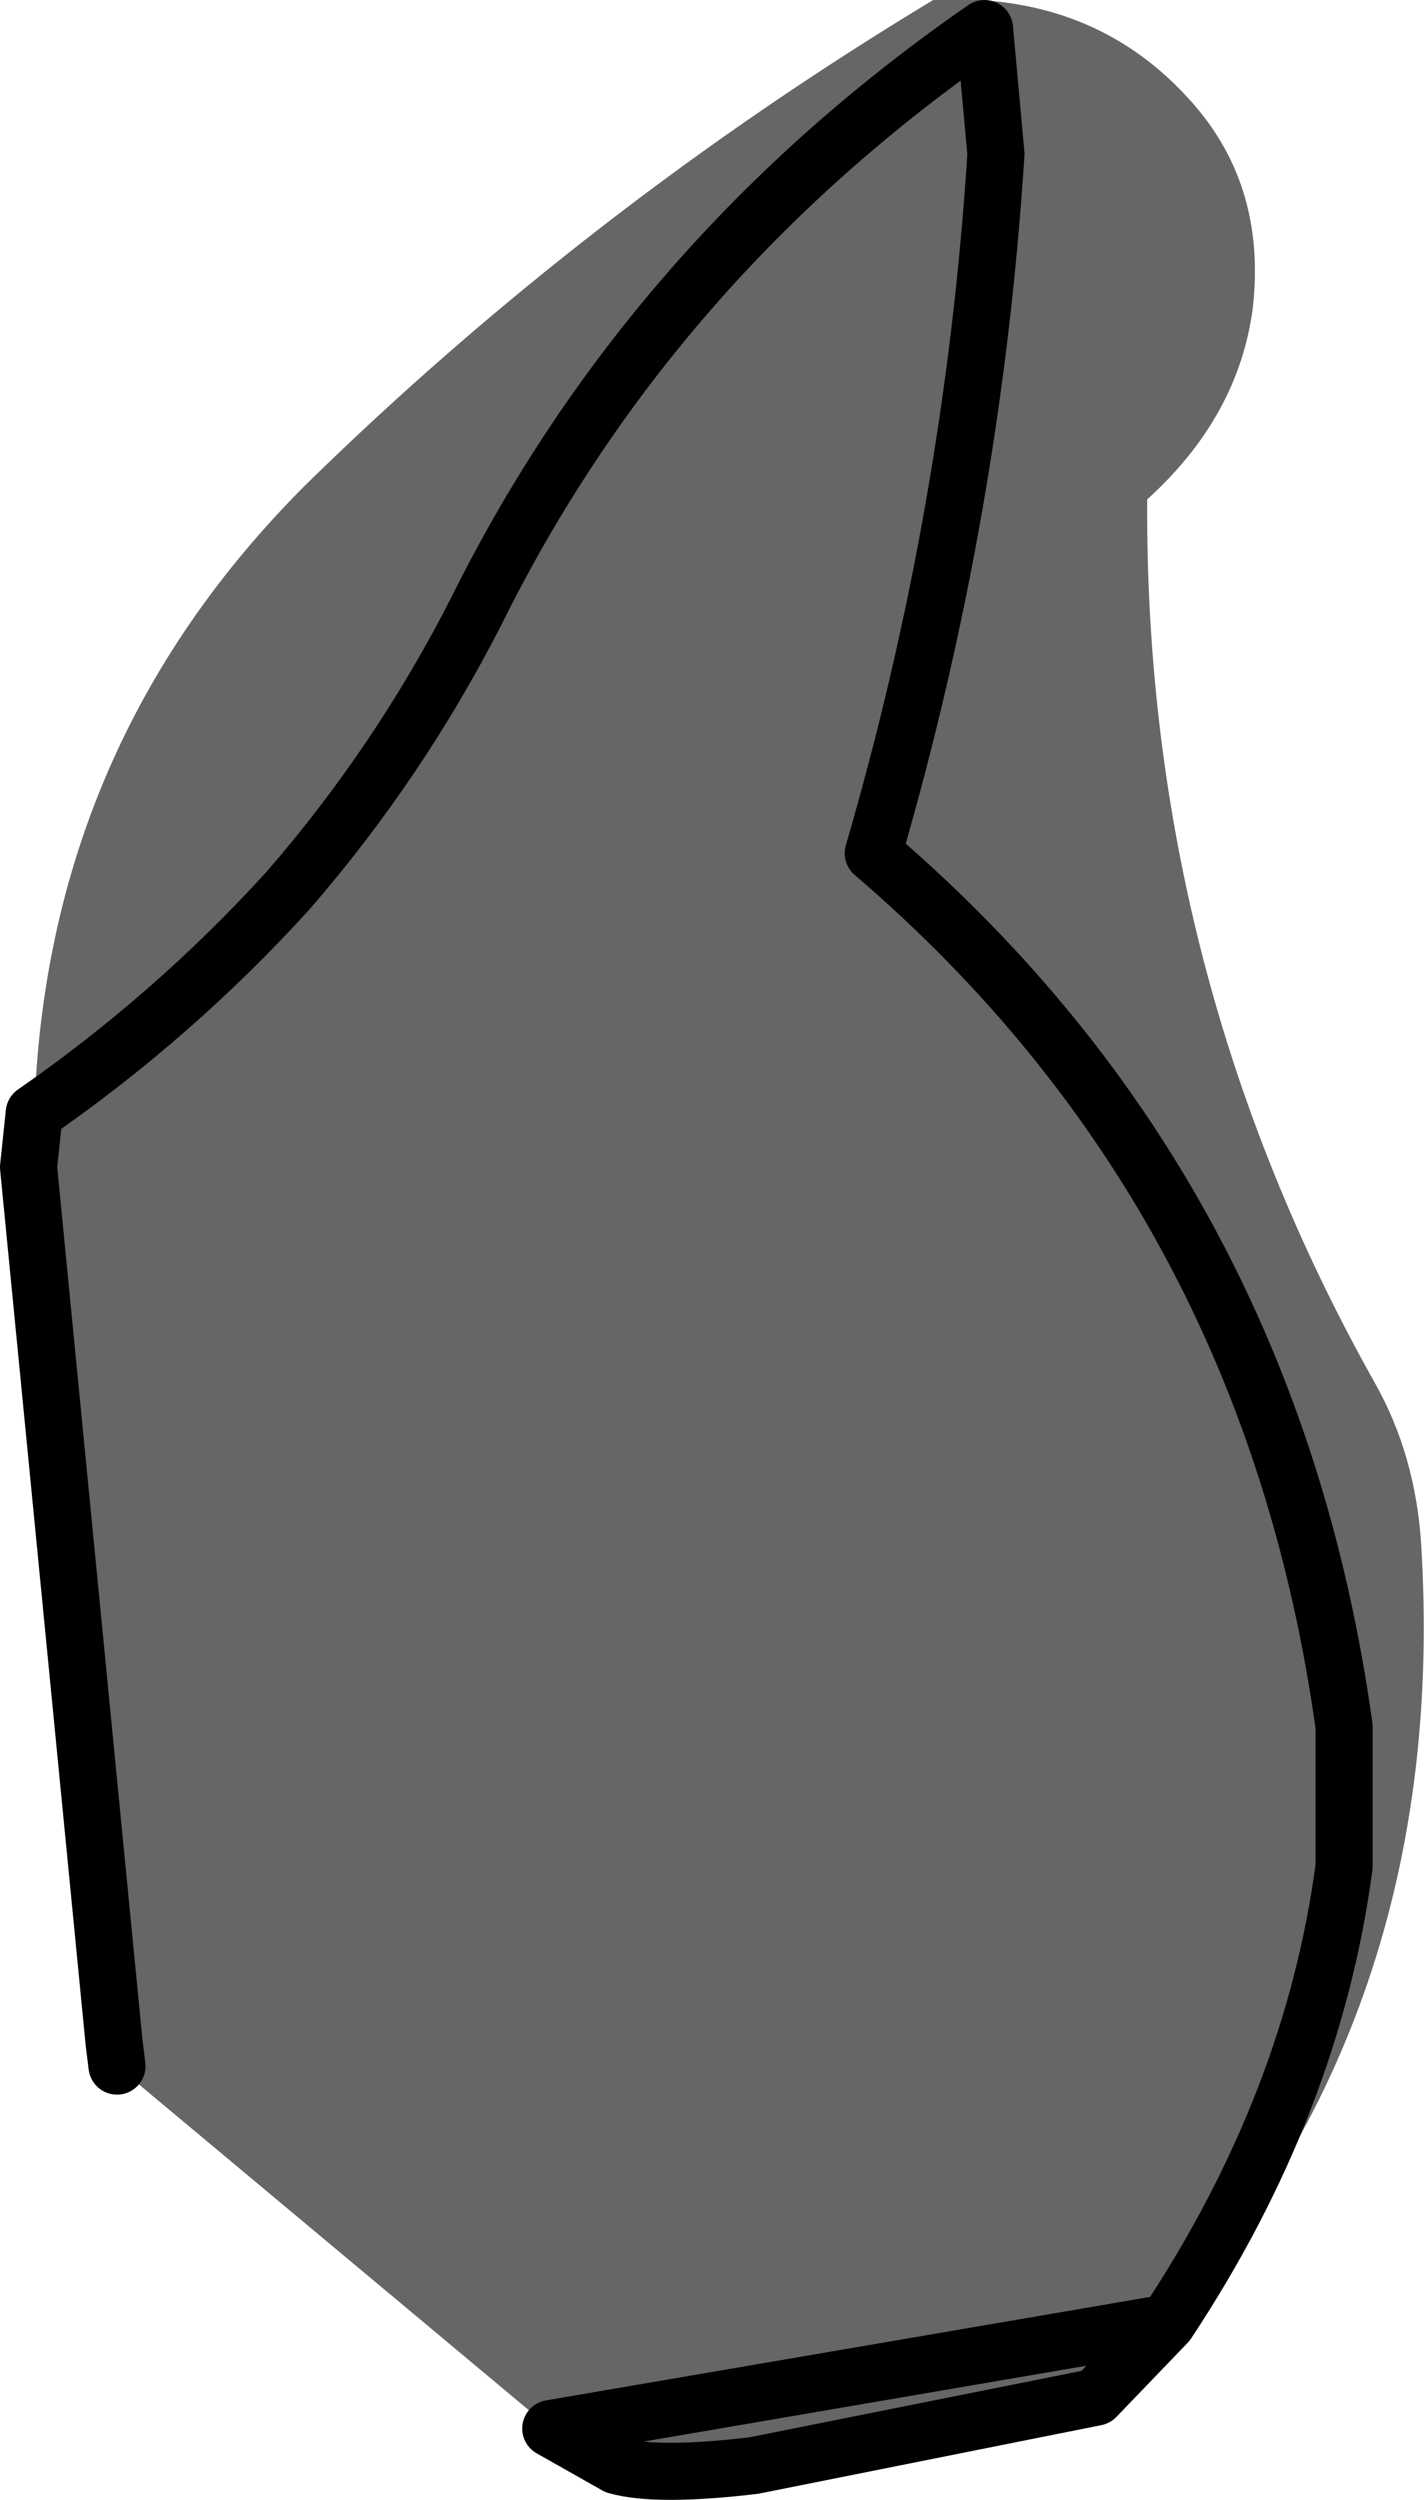 <?xml version="1.0" encoding="UTF-8" standalone="no"?>
<svg xmlns:xlink="http://www.w3.org/1999/xlink" height="43.8px" width="24.95px" xmlns="http://www.w3.org/2000/svg">
  <g transform="matrix(1.0, 0.0, 0.0, 1.0, 12.45, 22.1)">
    <path d="M-11.85 -2.6 Q-9.4 -4.3 -7.4 -6.5 -5.45 -8.75 -4.1 -11.4 -1.05 -17.55 4.8 -21.6 L5.0 -19.4 Q4.6 -13.15 2.85 -7.15 9.8 -1.2 11.1 8.15 L11.1 10.6 Q10.55 14.75 8.0 18.6 10.55 14.75 11.1 10.6 L11.1 8.15 Q9.8 -1.2 2.85 -7.15 4.6 -13.15 5.0 -19.4 L4.8 -21.6 Q-1.05 -17.55 -4.1 -11.4 -5.45 -8.75 -7.4 -6.5 -9.4 -4.3 -11.85 -2.6 -11.65 -9.05 -7.1 -13.6 -2.15 -18.45 3.9 -22.1 6.65 -22.25 8.35 -20.4 9.75 -18.9 9.5 -16.7 9.25 -14.8 7.65 -13.35 7.6 -5.05 11.65 2.15 12.35 3.4 12.45 4.95 12.95 13.05 8.0 18.6 L6.75 19.9 0.75 21.1 Q-0.95 21.3 -1.65 21.1 L-2.8 20.45 -10.4 14.1 -10.45 13.7 -11.95 -1.65 -11.85 -2.6" fill="#666666" fill-rule="evenodd" stroke="none"/>
    <path d="M8.0 18.6 Q10.55 14.75 11.1 10.6 L11.1 8.15 Q9.8 -1.2 2.85 -7.15 4.6 -13.15 5.0 -19.4 L4.8 -21.6 Q-1.05 -17.55 -4.1 -11.4 -5.45 -8.75 -7.4 -6.5 -9.4 -4.3 -11.85 -2.6 L-11.95 -1.65 -10.45 13.7 -10.4 14.1 M-2.8 20.45 L-1.65 21.1 Q-0.95 21.3 0.75 21.1 L6.75 19.9 8.0 18.6 Z" fill="none" stroke="#000000" stroke-linecap="round" stroke-linejoin="round" stroke-width="1.0"/>
  </g>
</svg>
